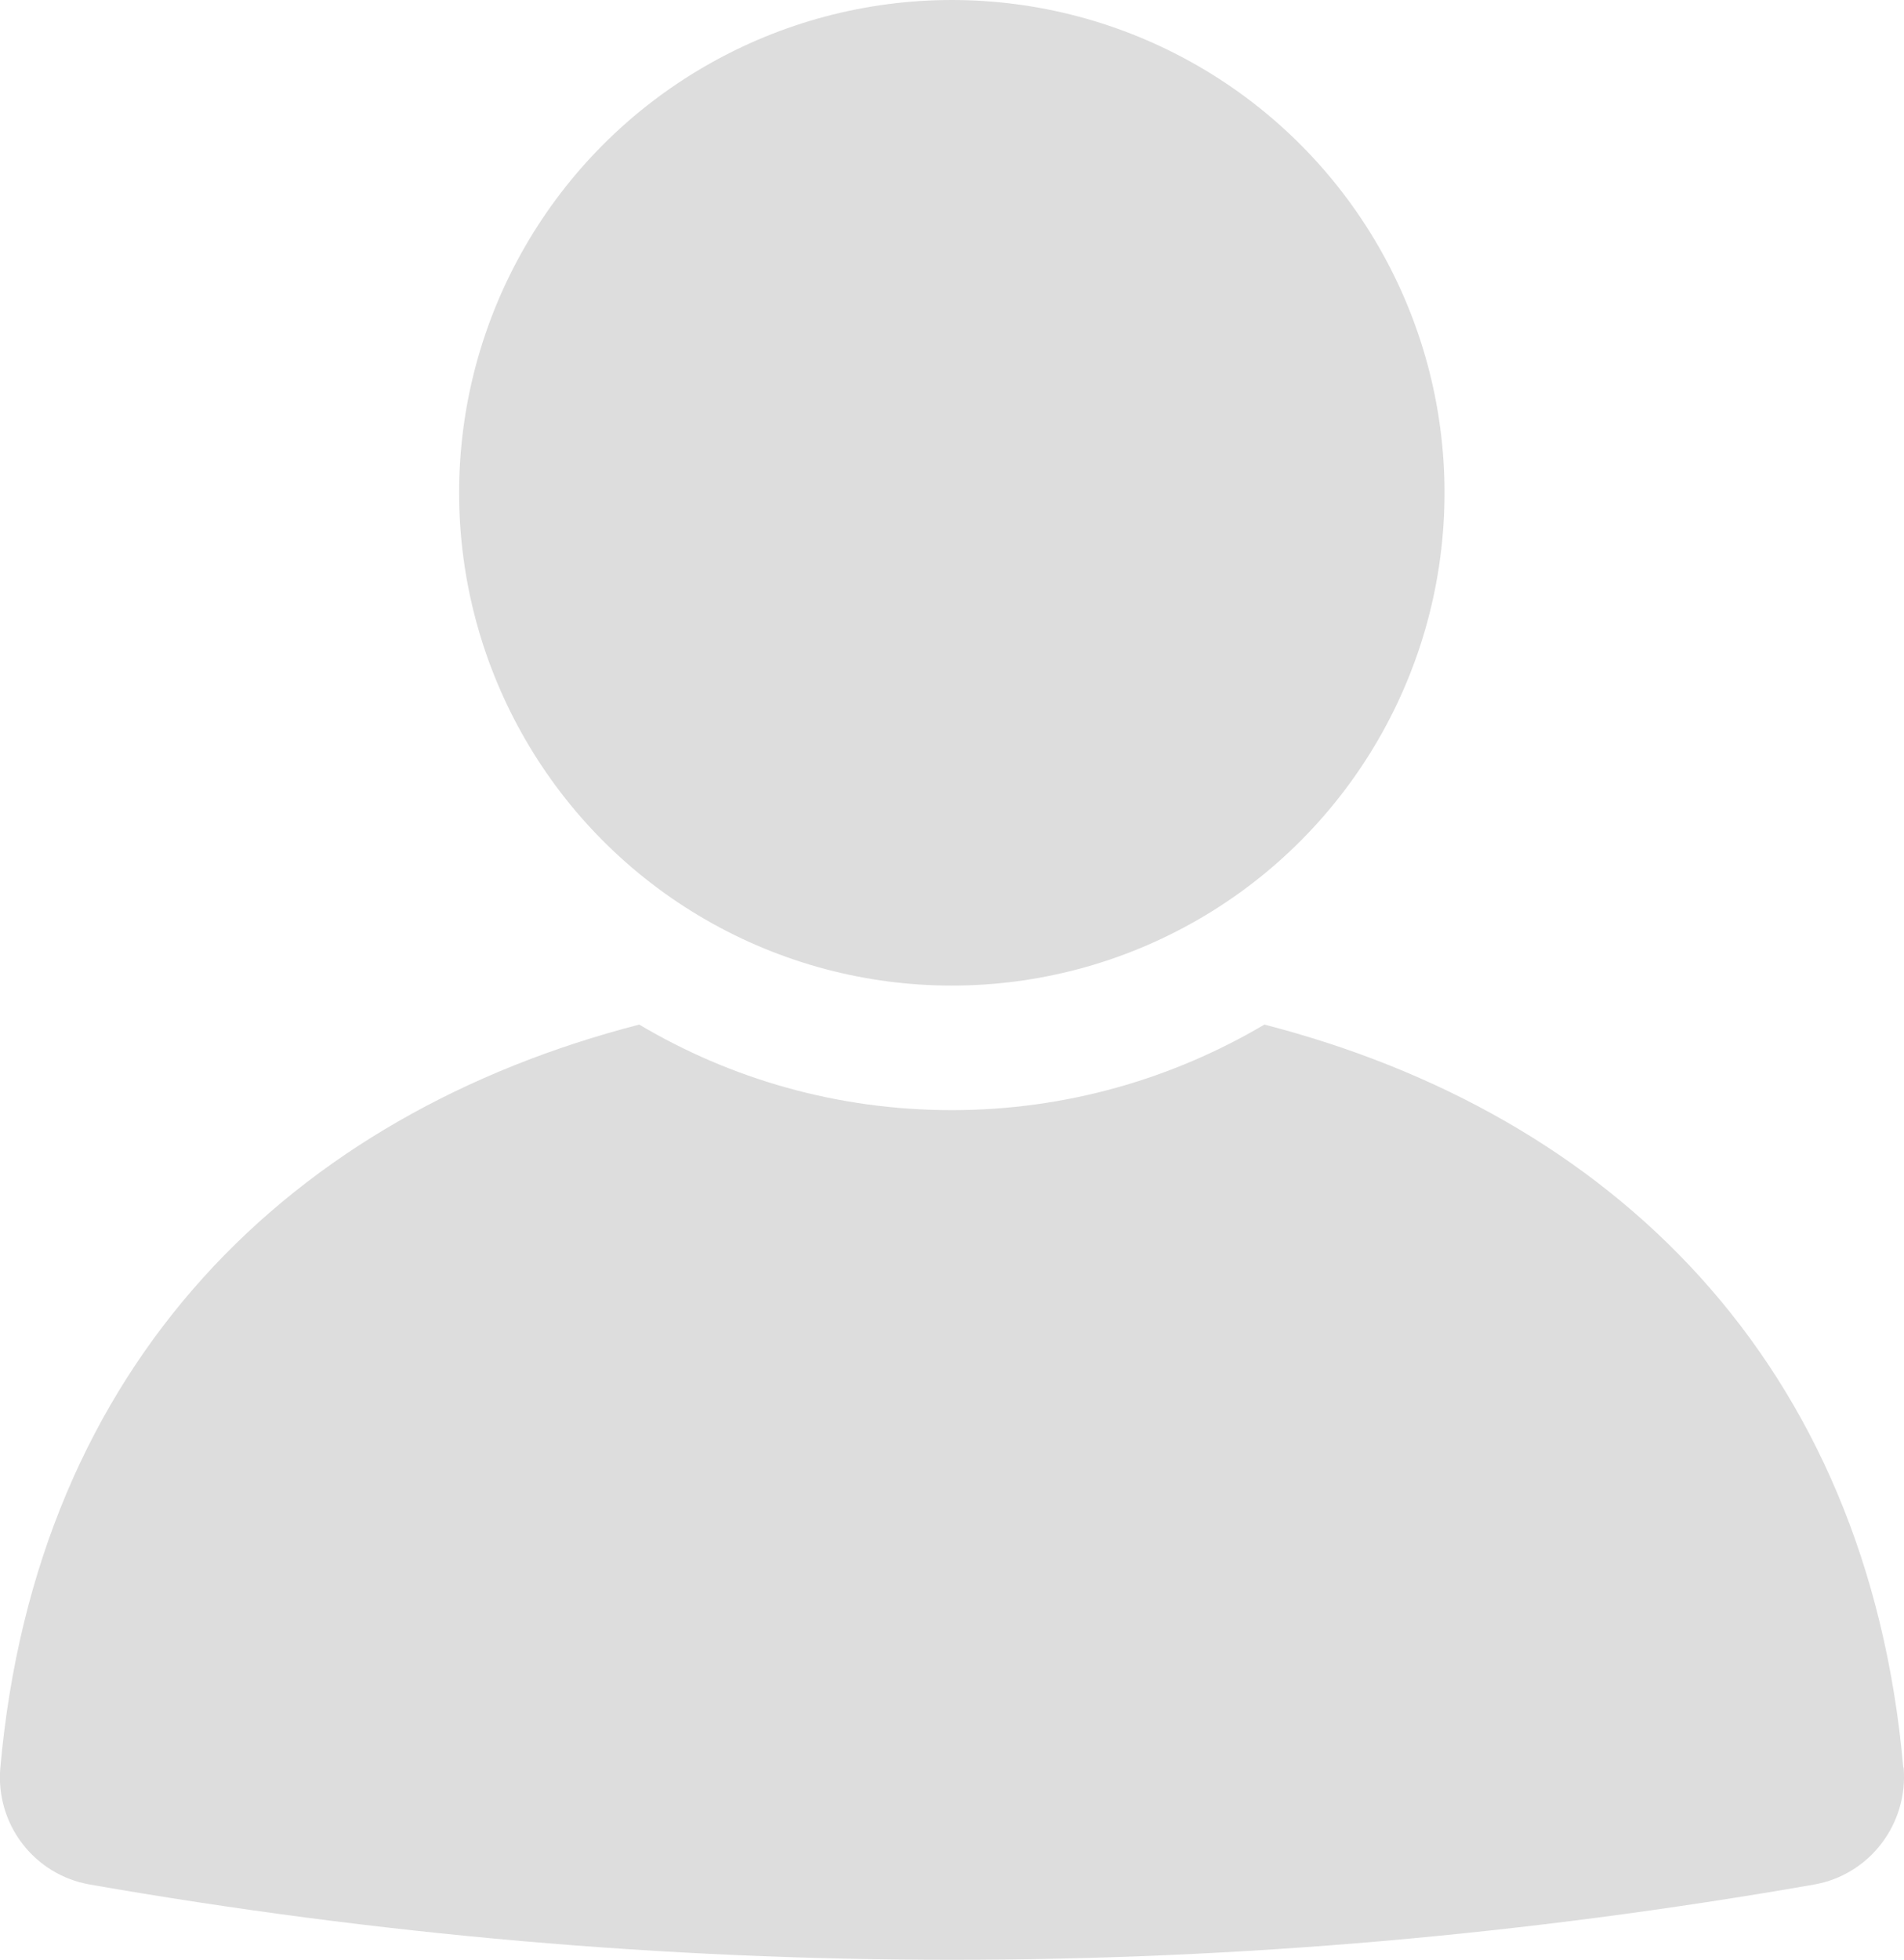 <?xml version="1.0" encoding="UTF-8"?>
<svg id="_レイヤー_2" xmlns="http://www.w3.org/2000/svg" version="1.1" viewBox="0 0 527.5 542.9">
  <!-- Generator: Adobe Illustrator 29.3.1, SVG Export Plug-In . SVG Version: 2.1.0 Build 151)  -->
  <defs>
    <style>
      .st0 {
        fill: #ddd;
      }
    </style>
  </defs>
  <g id="_瀧_1">
    <g>
      <path class="st0" d="M527.3,489.6c-9.9-112.4-80.9-181-177-205.8-25.4,15-55,23.7-86.6,23.7s-61.2-8.6-86.6-23.7C81,308.6,10.1,377.3.1,489.6c-1.4,15.6,9.3,29.7,24.8,32.4,159.2,27.8,318.5,27.8,477.7,0,15.4-2.7,26.1-16.8,24.8-32.4h0Z"/>
      <circle class="st0" cx="263.7" cy="136.5" r="136.5"/>
    </g>
  </g>
</svg>